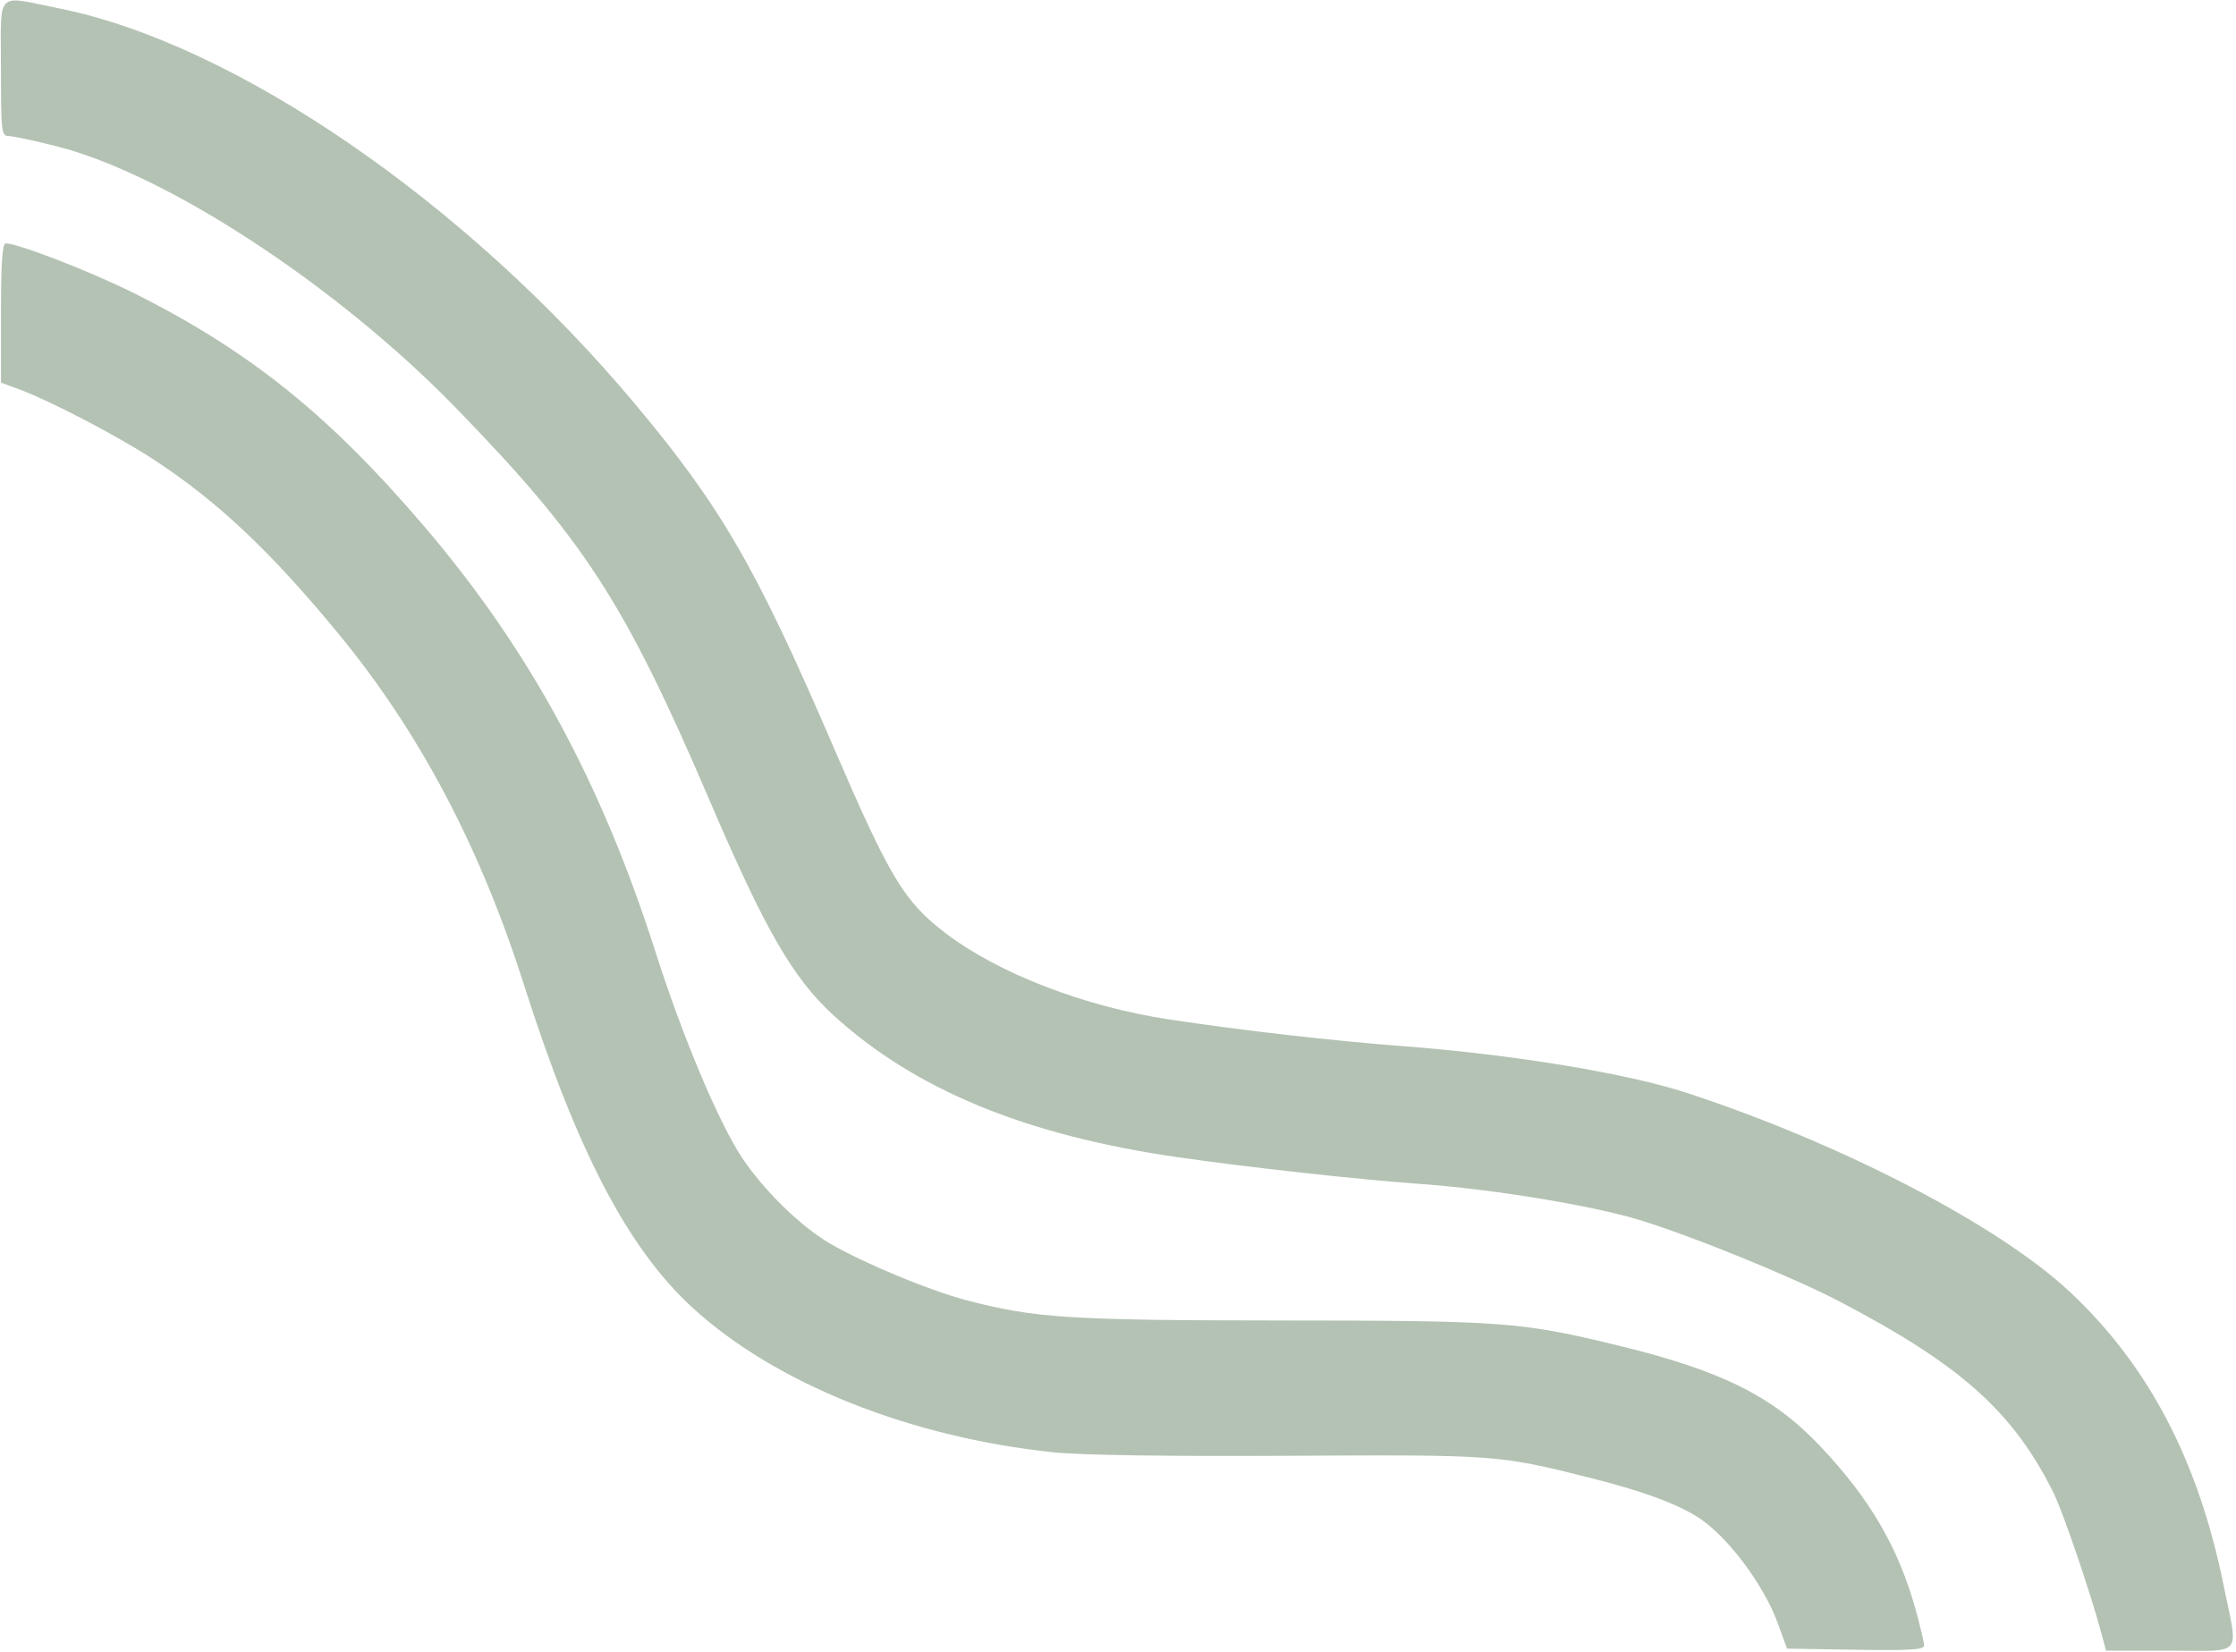 <svg xmlns="http://www.w3.org/2000/svg" width="532" height="393" viewBox="0 0 532 393" fill="none"><path d="M526.255 392.737C523.946 392.841 520.703 392.729 516.257 392.729H501.077L499.963 388.556C497.36 378.803 490.749 359.464 488.467 354.926C478.805 335.715 466.455 324.707 437.665 309.646C426.551 303.832 402.519 294.042 390.043 290.246C378.693 286.793 355.236 282.937 338.002 281.691C322.843 280.595 297.032 277.748 280.07 275.3C244.006 270.096 217.617 259.2 198.284 241.531C188.66 232.736 182.014 221.202 168.811 190.388C148.657 143.352 139.036 128.477 108.4 96.981C80.175 67.966 39.687 41.448 13.443 34.791C8.197 33.46 3.077 32.371 2.066 32.371C0.345 32.371 0.228 31.347 0.228 16.17C0.228 -2.686 -1.336 -1.09 14.11 2.007C55.878 10.38 111.015 48.241 151.009 96.012C171.577 120.58 179.806 134.794 198.267 177.634C211.777 208.985 215.112 214.514 225.083 222.1C237.572 231.601 258.107 239.515 278.106 242.535C295.795 245.207 316.85 247.61 334.075 248.922C360.052 250.902 387.168 255.375 401.335 260.016C438.264 272.115 475.697 291.582 492.612 307.486C511.241 325.001 523.026 347.526 529.039 377.107C531.693 390.165 533.18 392.424 526.255 392.737ZM441.483 392.508L425.172 392.238L423.035 386.336C419.63 376.927 410.754 365.174 403.795 360.859C398.472 357.559 390.597 354.701 378.26 351.59C356.635 346.139 355.833 346.081 306.581 346.36C278.132 346.521 257.037 346.208 250.613 345.531C216.369 341.917 184.509 329.167 164.871 311.219C149.4 297.08 137.272 273.861 124.615 234.152C114.229 201.571 99.877 174.358 80.858 151.183C64.537 131.296 51.752 119.233 36.376 109.214C28 103.756 12.076 95.432 4.892 92.756L0.228 91.019V74.46C0.228 62.794 0.557 57.901 1.339 57.901C4.28 57.901 21.569 64.6 31.746 69.683C59.294 83.443 78.358 98.757 101.001 125.315C125.94 154.564 142.99 185.939 155.916 226.361C162.411 246.676 170.956 267.004 176.534 275.413C181.667 283.15 190.482 291.771 197.393 295.809C205.417 300.499 220.888 306.946 229.747 309.292C246.028 313.603 254.332 314.139 305.108 314.165C357.476 314.191 361.808 314.51 384.558 320.01C409.401 326.017 421.689 332.093 432.934 343.931C444.852 356.477 451.673 368.147 455.806 383.061C456.899 387.007 457.794 390.807 457.794 391.506C457.794 392.506 454.313 392.719 441.483 392.508Z" fill="#829980" fill-opacity="0.6"></path></svg>